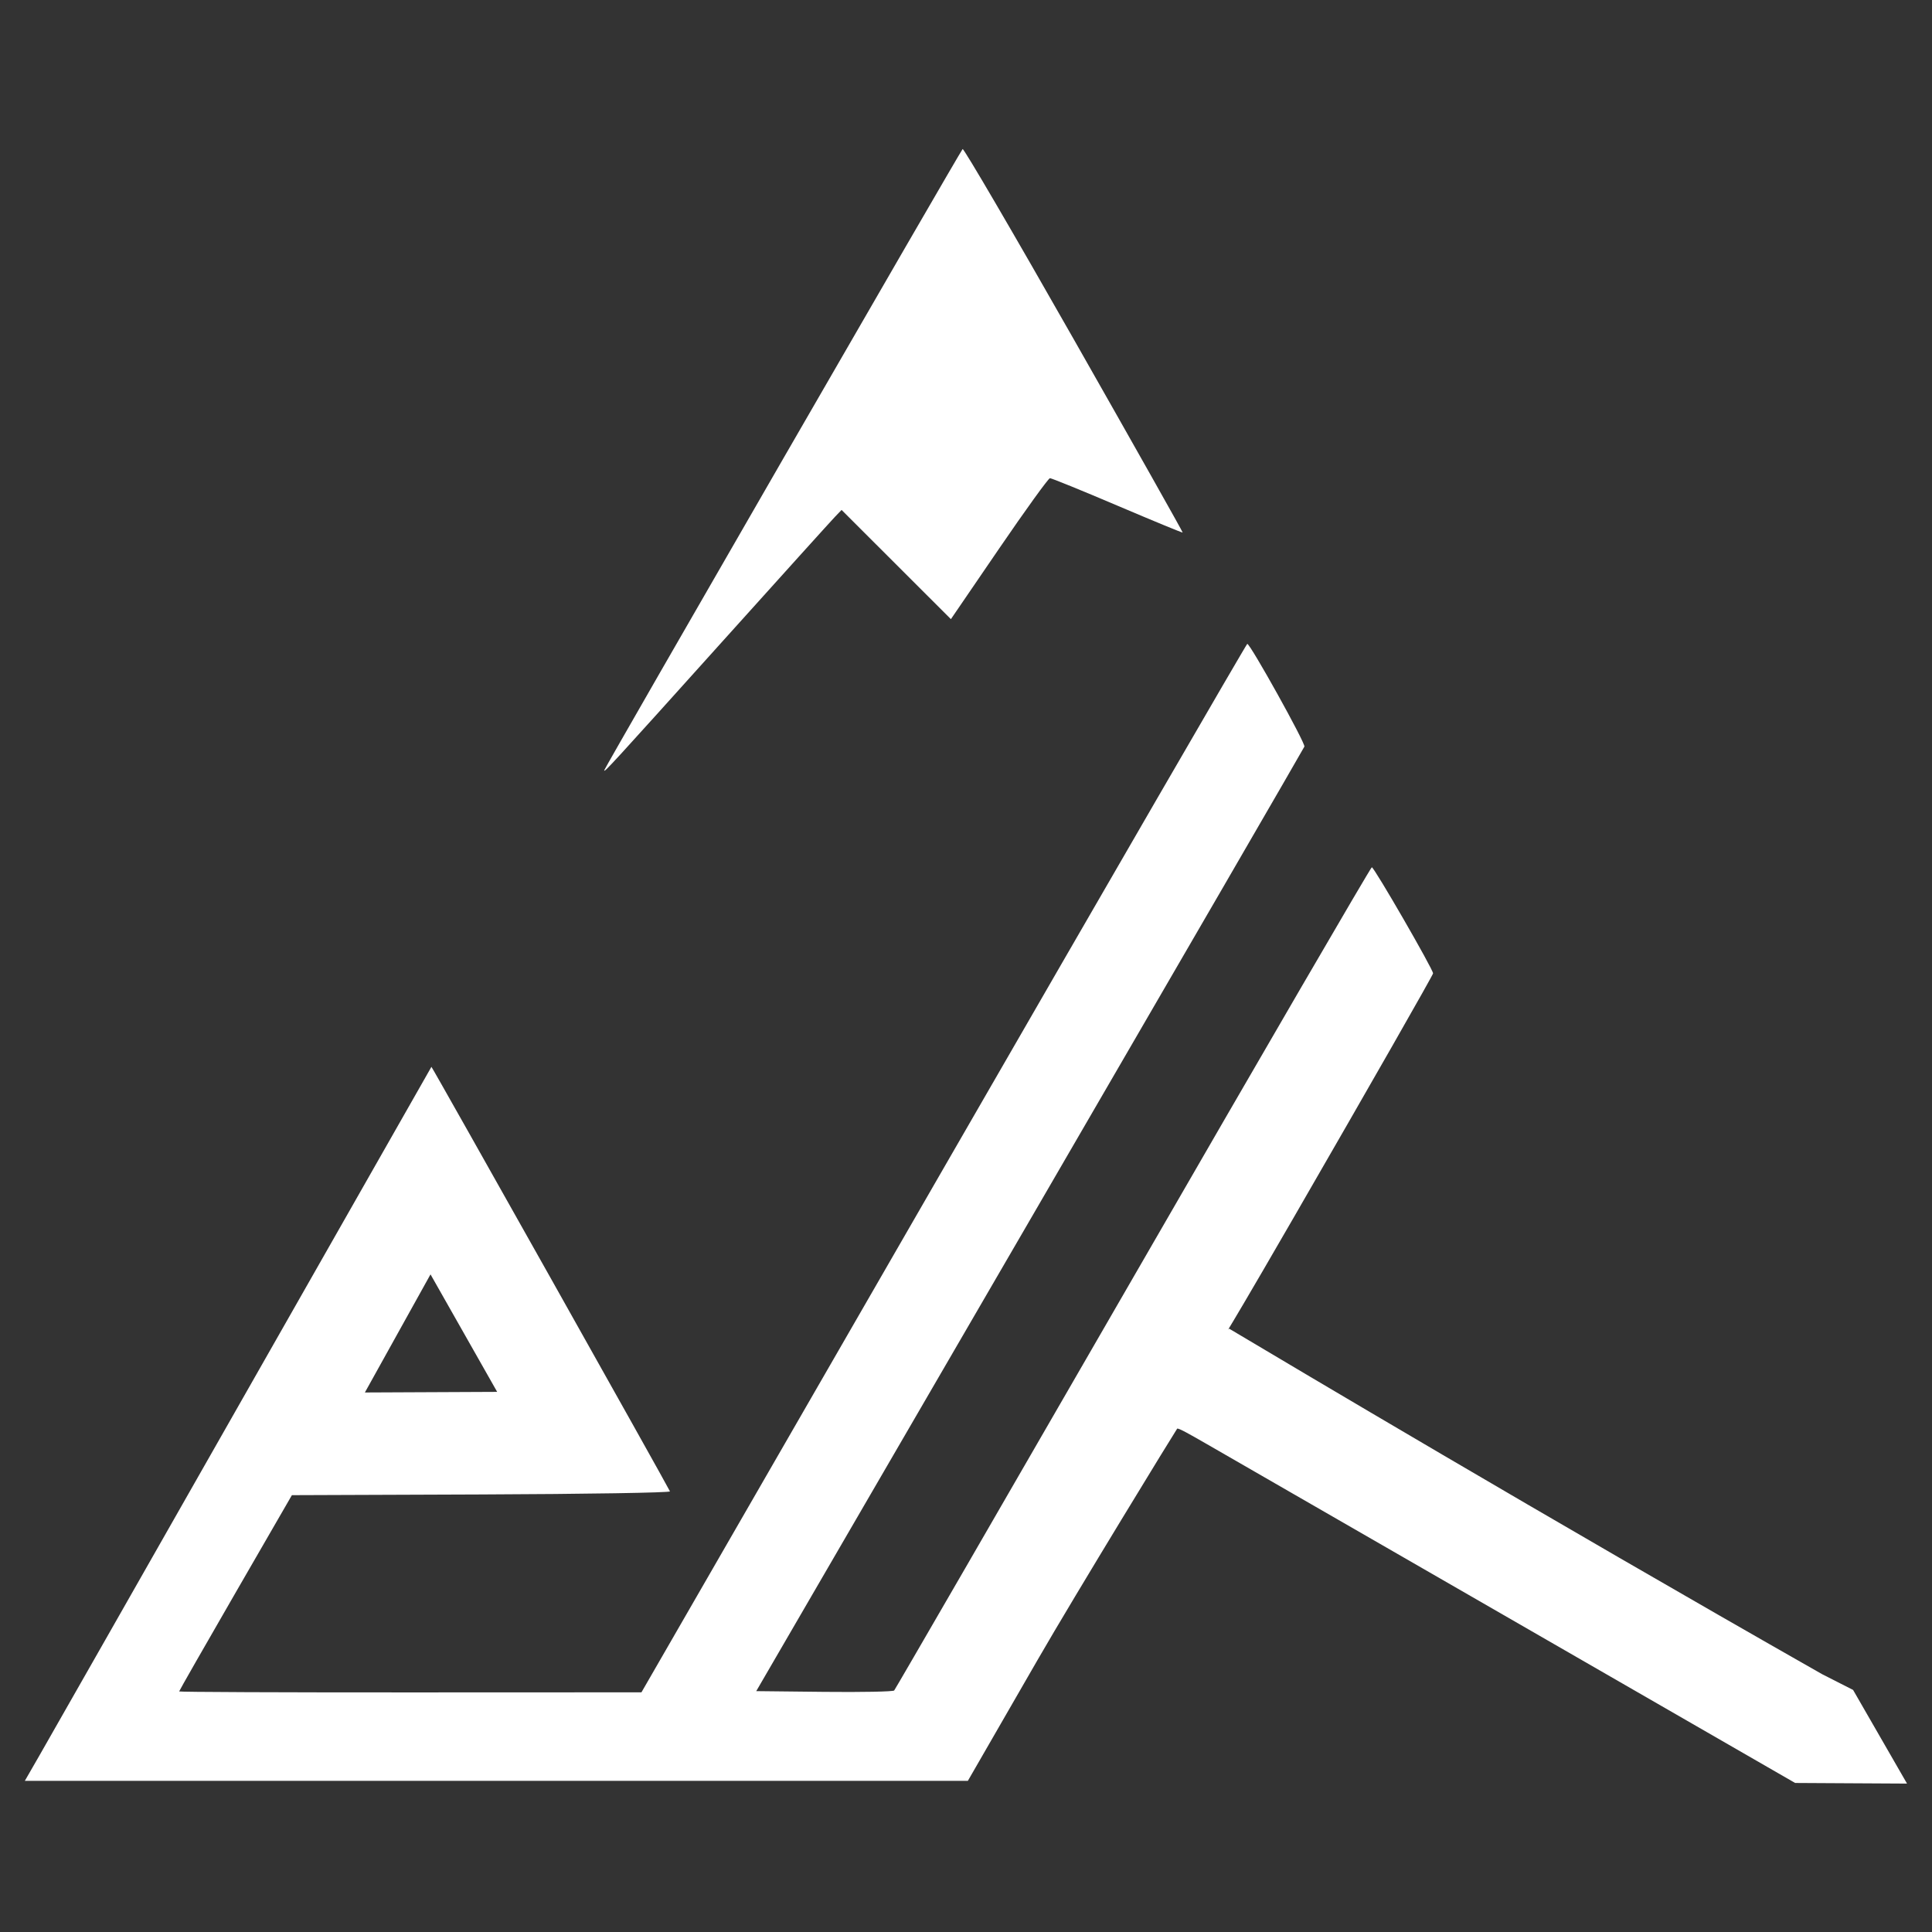<?xml version="1.0" encoding="UTF-8"?> <svg xmlns="http://www.w3.org/2000/svg" width="700" height="700" viewBox="0 0 700 700" fill="none"><rect x="0" y="0" width="700" height="700" fill="#333333" stroke="none"/> <path fill-rule="evenodd" clip-rule="evenodd" d="M218.909 279.117C218.909 278.451 347.78 55.065 348.776 54.004C349.15 53.606 367.29 84.656 389.089 123.004C410.889 161.351 428.627 192.828 428.507 192.953C428.387 193.078 417.744 188.69 404.854 183.203C391.965 177.716 380.967 173.24 380.414 173.256C379.861 173.272 371.561 184.769 361.969 198.806L344.529 224.327L324.726 204.543L304.922 184.759L302.533 187.243C301.219 188.609 282.938 208.852 261.909 232.227C220.947 277.759 218.909 279.981 218.909 279.117ZM437.145 523.153L436.549 522.811C431.148 519.715 426.858 517.256 426.502 517.643C426.132 518.043 389.773 577.415 375.901 601.477L350.679 645.227H179.84H9L14.325 635.977C17.254 630.89 50.367 572.727 87.91 506.727C125.453 440.727 156.235 386.641 156.313 386.537C156.464 386.336 242.17 538.868 242.74 540.352C242.923 540.827 212.301 541.328 174.415 541.47L105.758 541.727L85.334 577.089C74.1 596.538 64.909 612.626 64.909 612.839C64.909 613.053 102.597 613.213 148.659 613.195L232.409 613.163L341.909 423.23C402.134 318.767 451.634 233.289 451.909 233.28C452.99 233.244 473.071 269.358 472.607 270.505C472.335 271.177 427.537 348.452 373.056 442.227L274 612.727L298.637 612.995C312.187 613.142 323.589 612.917 323.975 612.495C324.361 612.073 363.304 544.79 410.516 462.977C457.726 381.165 496.661 314.227 497.036 314.227C497.889 314.227 519.247 351.225 519.229 352.67C519.219 353.251 496.421 393.193 468.562 441.429C451.294 471.328 446.374 479.437 445.222 481.336C444.988 481.722 444.91 481.851 444.915 481.855C444.918 481.856 444.941 481.826 444.977 481.781C445.085 481.645 445.301 481.371 445.375 481.415C445.545 481.513 446.56 482.117 448.353 483.184C465.977 493.676 558.702 548.876 660.187 606.588L671.409 612.295L678.409 624.452C682.259 631.139 686.656 638.774 688.179 641.419L690.949 646.227L670.679 646.114L650.409 646.001L437.145 523.153ZM132.204 504.522L180.132 504.302L155.983 461.725L132.204 504.522Z" fill="white"></path> </svg> 